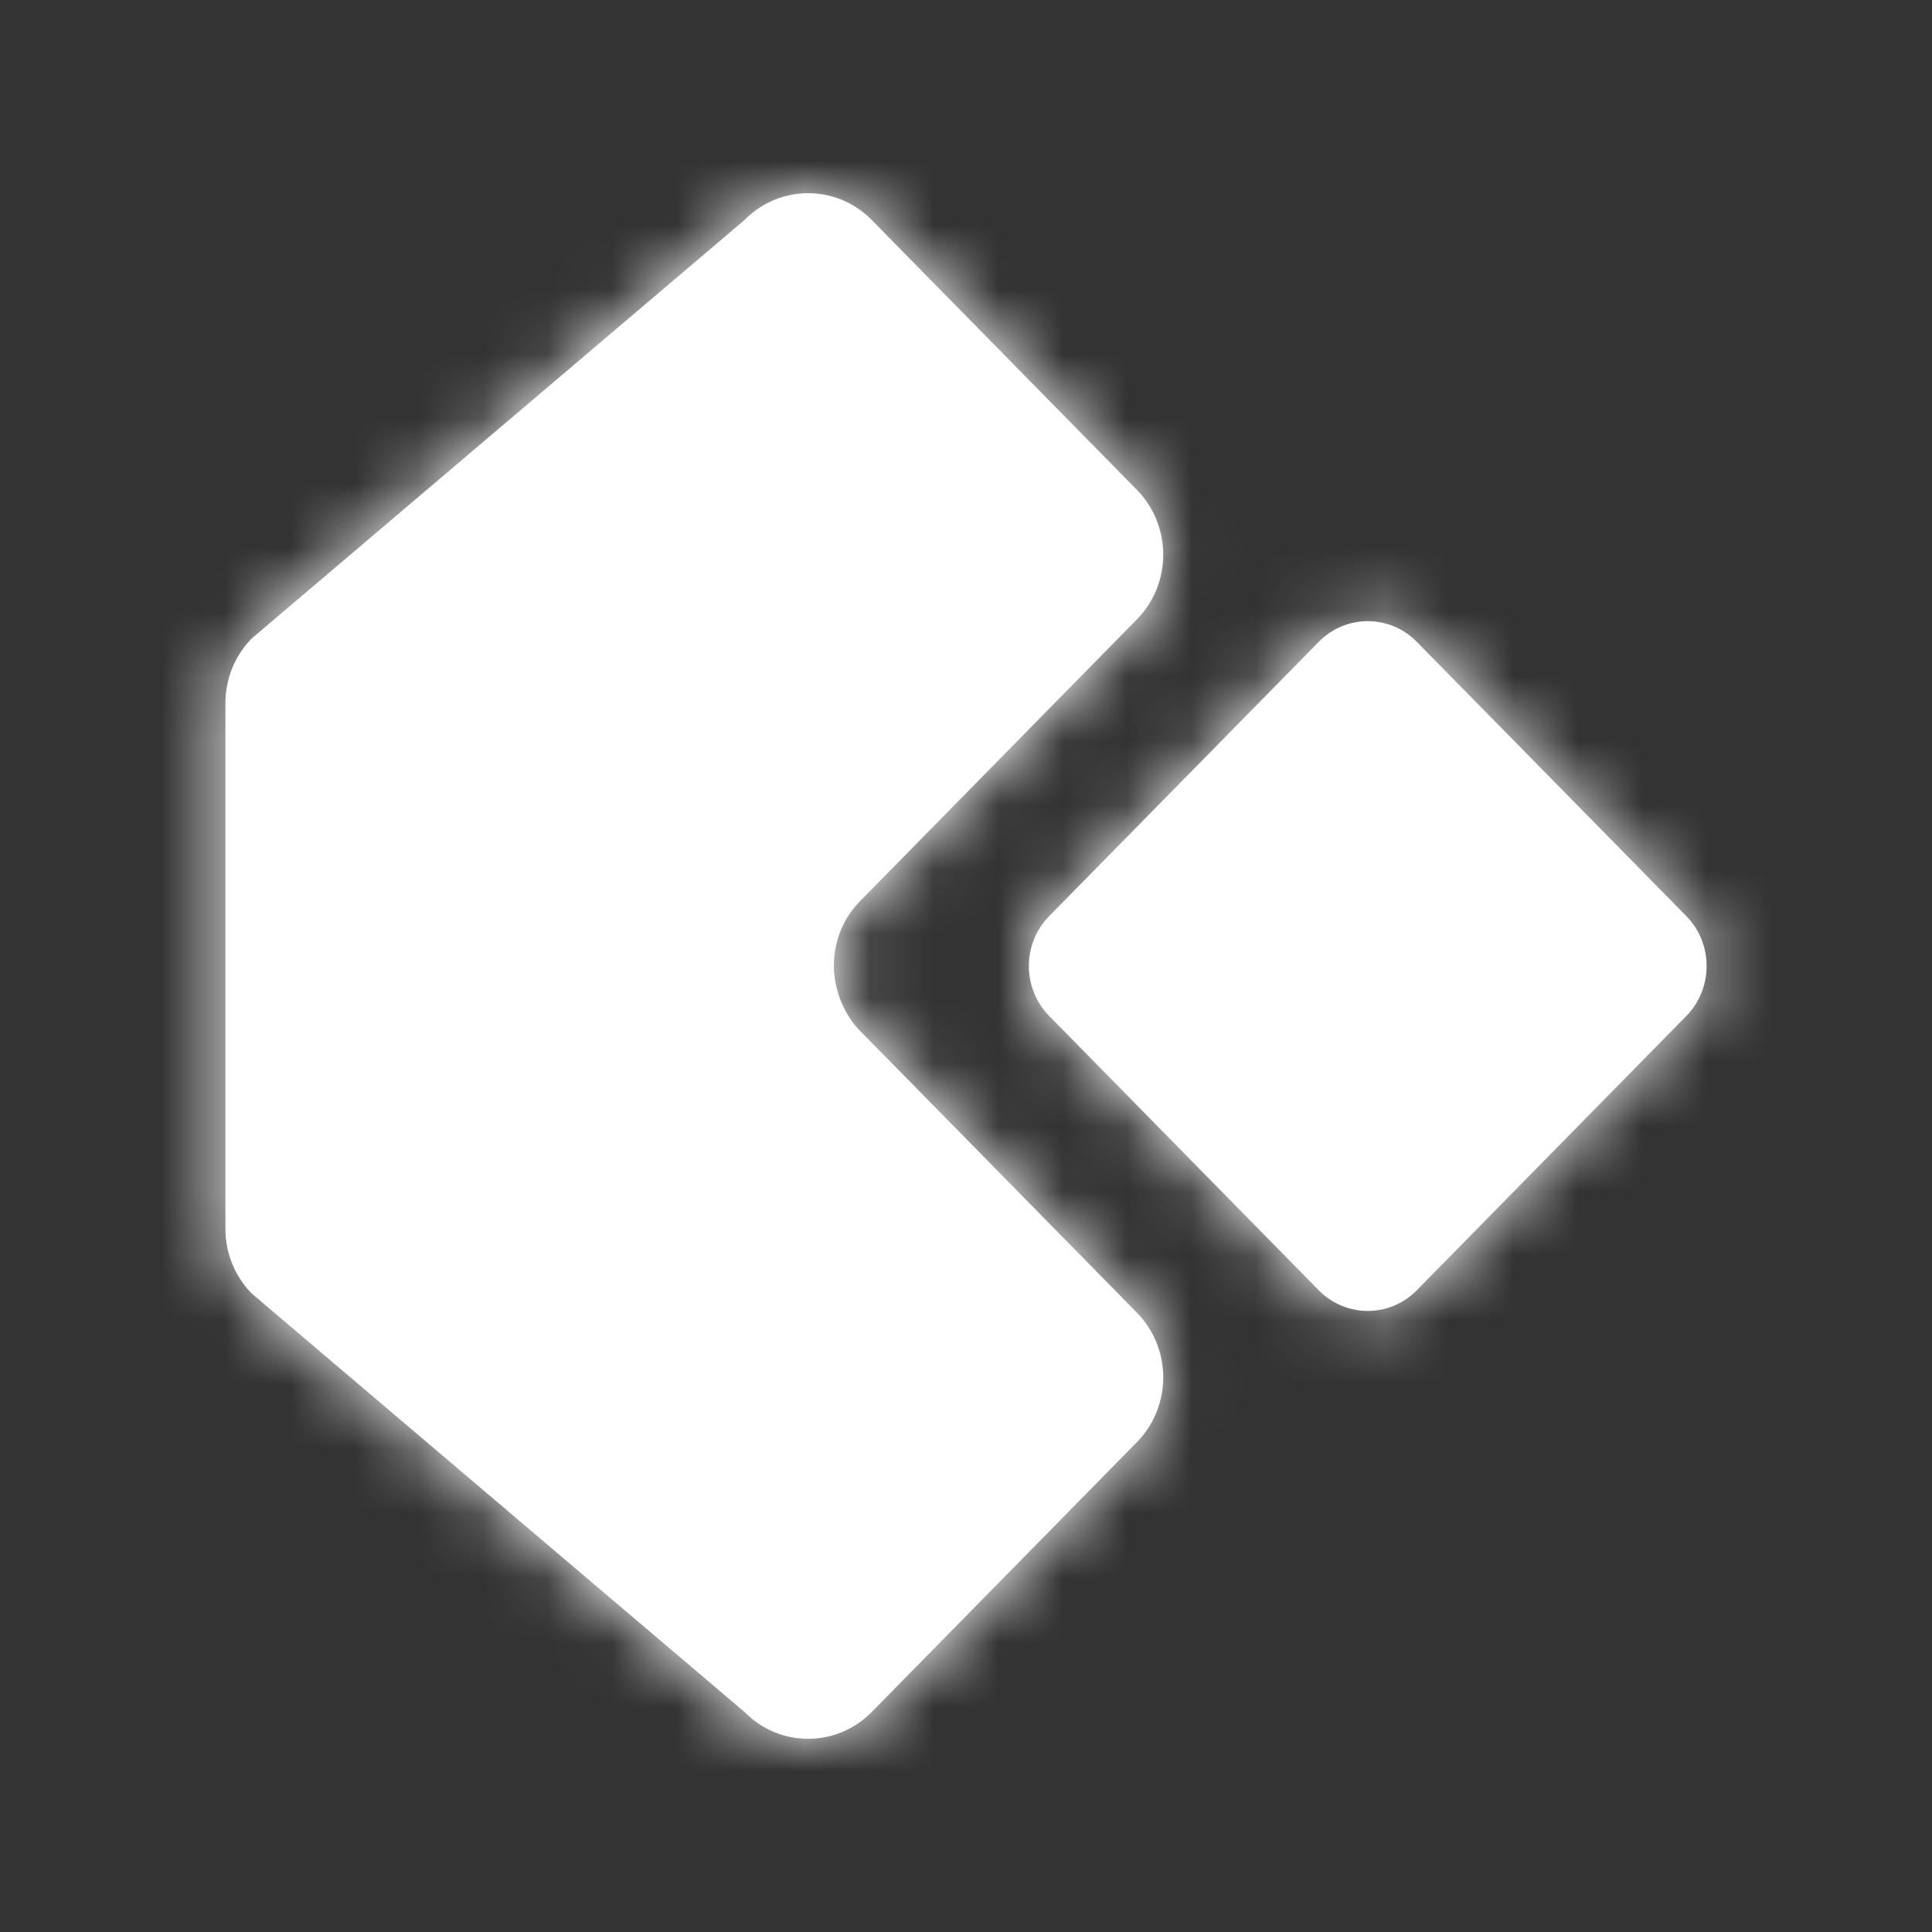 <?xml version="1.0" encoding="UTF-8"?>
<svg xmlns="http://www.w3.org/2000/svg" width="30" height="30" viewBox="0 0 30 30" fill="none">
  <rect x="0" y="0" width="30" height="30" fill="#333333" stroke="none"/>
  <path d="M26.185 14.225L22 9.967C21.58 9.538 20.897 9.538 20.477 9.967L16.292 14.225C15.871 14.653 15.871 15.348 16.292 15.776L20.477 20.035C20.897 20.463 21.58 20.463 22 20.035L26.185 15.776C26.605 15.348 26.605 14.653 26.185 14.225Z" fill="white"></path>
  <mask id="mask0_66_5138" style="mask-type:luminance" maskUnits="userSpaceOnUse" x="15" y="9" width="12" height="12">
    <path d="M26.185 14.225L22 9.967C21.58 9.538 20.897 9.538 20.477 9.967L16.292 14.225C15.871 14.653 15.871 15.348 16.292 15.776L20.477 20.035C20.897 20.463 21.58 20.463 22 20.035L26.185 15.776C26.605 15.348 26.605 14.653 26.185 14.225Z" fill="white"></path>
  </mask>
  <g mask="url(#mask0_66_5138)">
    <path d="M1.471 35.848L28.91 35.848C32.645 35.848 35.674 32.766 35.674 28.964L35.674 1.039C35.674 -2.763 32.645 -5.845 28.91 -5.845L1.471 -5.845C-2.264 -5.845 -5.293 -2.763 -5.293 1.039L-5.293 28.964C-5.293 32.766 -2.264 35.848 1.471 35.848Z" fill="white"></path>
  </g>
  <path d="M13.354 16.007C13.231 15.882 13.142 15.738 13.075 15.587C13.053 15.537 13.034 15.486 13.018 15.434C13.009 15.404 13 15.373 12.993 15.343C12.982 15.298 12.971 15.252 12.964 15.207C12.954 15.134 12.947 15.06 12.948 14.986C12.95 14.627 13.084 14.268 13.354 13.994L17.653 9.618C18.199 9.063 18.199 8.162 17.653 7.606L17.112 7.055L13.537 3.417C13.332 3.208 13.08 3.078 12.815 3.026C12.727 3.009 12.638 3 12.548 3C12.37 3 12.191 3.035 12.022 3.104C11.854 3.174 11.696 3.278 11.56 3.417L3.91 9.913C3.647 10.18 3.5 10.542 3.5 10.92V19.08C3.5 19.458 3.647 19.82 3.91 20.087L11.56 26.583C11.696 26.722 11.854 26.826 12.022 26.896C12.19 26.965 12.37 27 12.548 27C12.638 27 12.727 26.991 12.815 26.974C13.08 26.922 13.332 26.792 13.537 26.583L17.112 22.945L17.653 22.394C18.199 21.838 18.199 20.938 17.653 20.382L13.354 16.006V16.007Z" fill="white"></path>
  <mask id="mask1_66_5138" style="mask-type:luminance" maskUnits="userSpaceOnUse" x="3" y="3" width="16" height="24">
    <path d="M13.354 16.007C13.231 15.882 13.142 15.738 13.075 15.587C13.053 15.537 13.034 15.486 13.018 15.434C13.009 15.404 13 15.373 12.993 15.343C12.982 15.298 12.971 15.252 12.964 15.207C12.954 15.134 12.947 15.06 12.948 14.986C12.95 14.627 13.084 14.268 13.354 13.994L17.653 9.618C18.199 9.063 18.199 8.162 17.653 7.606L17.112 7.055L13.537 3.417C13.332 3.208 13.08 3.078 12.815 3.026C12.727 3.009 12.638 3 12.548 3C12.37 3 12.191 3.035 12.022 3.104C11.854 3.174 11.696 3.278 11.56 3.417L3.91 9.913C3.647 10.18 3.5 10.542 3.5 10.92V19.08C3.5 19.458 3.647 19.82 3.91 20.087L11.56 26.583C11.696 26.722 11.854 26.826 12.022 26.896C12.19 26.965 12.37 27 12.548 27C12.638 27 12.727 26.991 12.815 26.974C13.08 26.922 13.332 26.792 13.537 26.583L17.112 22.945L17.653 22.394C18.199 21.838 18.199 20.938 17.653 20.382L13.354 16.006V16.007Z" fill="white"></path>
  </mask>
  <g mask="url(#mask1_66_5138)">
    <path d="M1.471 35.847L28.91 35.847C32.645 35.847 35.674 32.765 35.674 28.963L35.674 1.038C35.674 -2.764 32.645 -5.846 28.91 -5.846L1.471 -5.846C-2.264 -5.846 -5.293 -2.764 -5.293 1.038L-5.293 28.963C-5.293 32.765 -2.264 35.847 1.471 35.847Z" fill="white"></path>
  </g>
</svg>
